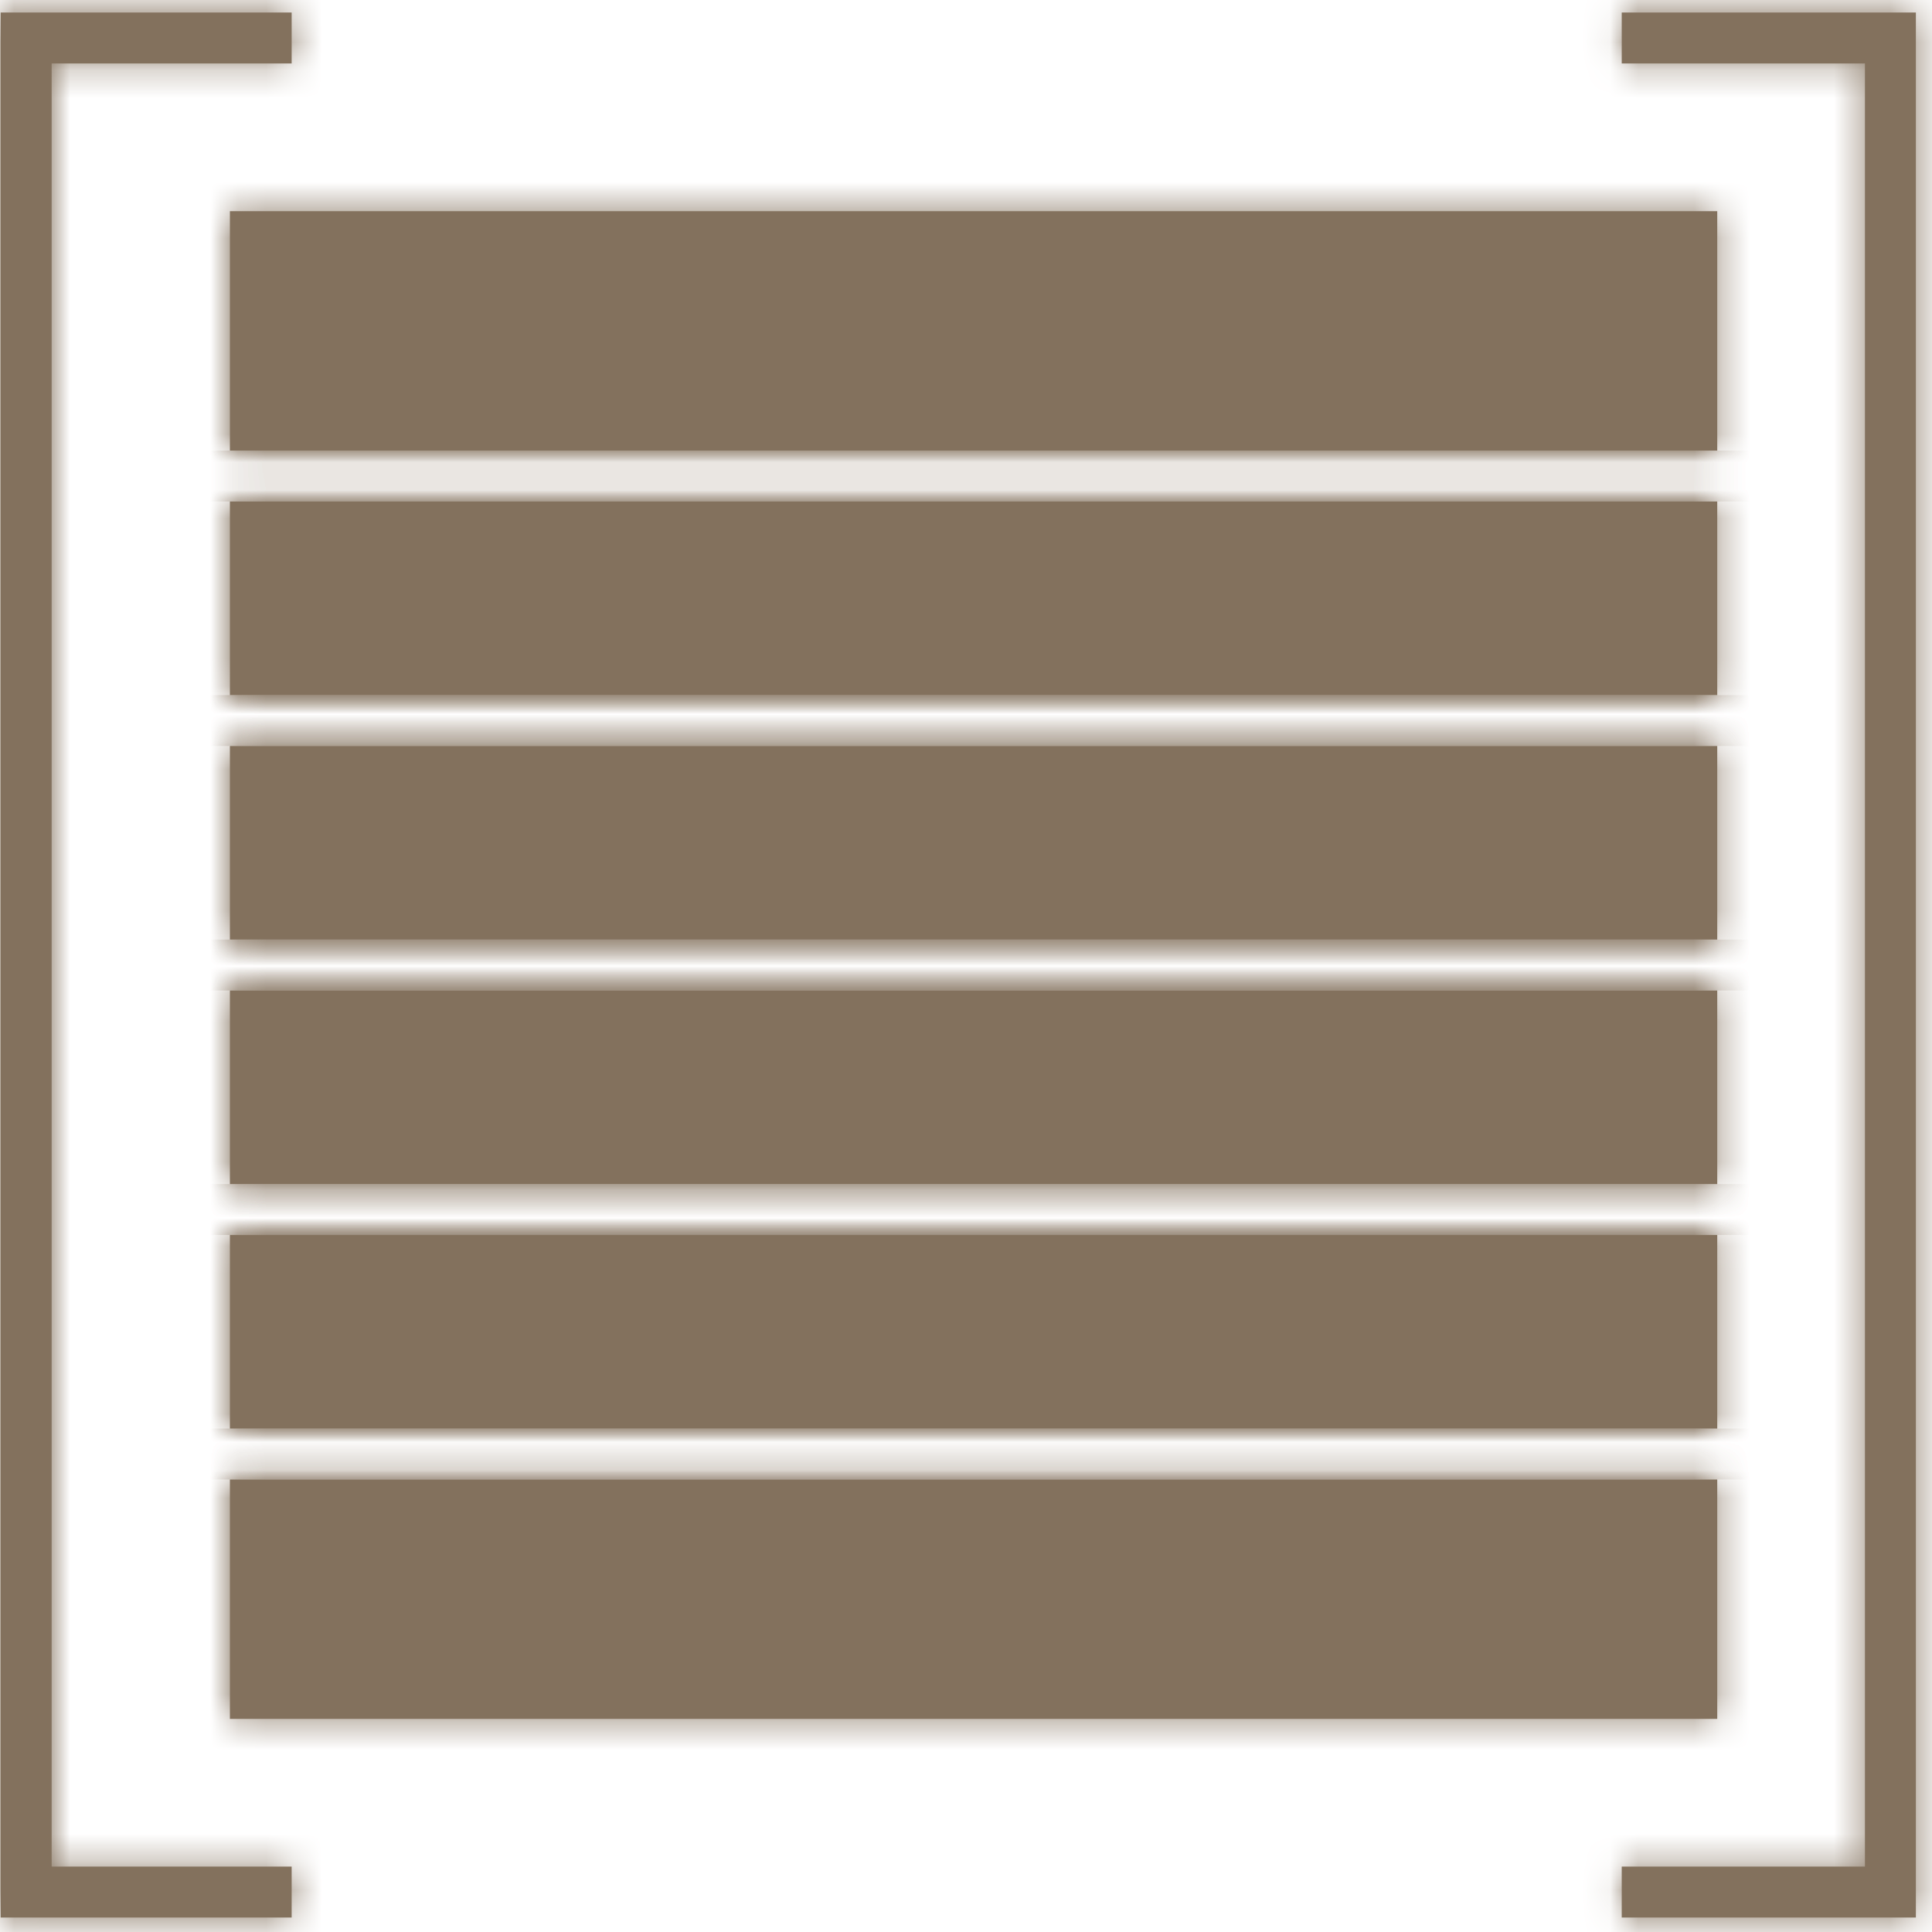 <?xml version="1.0" encoding="UTF-8"?>
<svg xmlns="http://www.w3.org/2000/svg" width="69" height="69" viewBox="0 0 69 69" fill="none">
  <mask id="path-1-inside-1_696_404" fill="white">
    <path d="M0.024 0.447V68.483H10.416V66.664H1.844V2.266H10.416V0.447H0.024Z"></path>
    <path d="M57.919 2.266H66.605V66.664H57.919V68.483H68.424V0.447H57.919V2.266Z"></path>
    <path d="M8.211 7.542H61.33V16.092H8.211V7.542Z"></path>
    <path d="M8.211 17.911H61.33V24.824H8.211V17.911Z"></path>
    <path d="M8.211 26.643H61.33V33.556H8.211V26.643Z"></path>
    <path d="M8.211 35.375H61.33V42.288H8.211V35.375Z"></path>
    <path d="M8.211 44.107H61.33V51.02H8.211V44.107Z"></path>
    <path d="M8.211 52.839H61.33V61.389H8.211V52.839Z"></path>
  </mask>
  <path d="M0.024 0.447V68.483H10.416V66.664H1.844V2.266H10.416V0.447H0.024Z" fill="#83715D"></path>
  <path d="M57.919 2.266H66.605V66.664H57.919V68.483H68.424V0.447H57.919V2.266Z" fill="#83715D"></path>
  <path d="M8.211 7.542H61.33V16.092H8.211V7.542Z" fill="#83715D"></path>
  <path d="M8.211 17.911H61.33V24.824H8.211V17.911Z" fill="#83715D"></path>
  <path d="M8.211 26.643H61.33V33.556H8.211V26.643Z" fill="#83715D"></path>
  <path d="M8.211 35.375H61.33V42.288H8.211V35.375Z" fill="#83715D"></path>
  <path d="M8.211 44.107H61.33V51.02H8.211V44.107Z" fill="#83715D"></path>
  <path d="M8.211 52.839H61.33V61.389H8.211V52.839Z" fill="#83715D"></path>
  <path d="M0.024 0.447V68.483H10.416V66.664H1.844V2.266H10.416V0.447H0.024Z" stroke="#83715D" stroke-width="3.638" mask="url(#path-1-inside-1_696_404)"></path>
  <path d="M57.919 2.266H66.605V66.664H57.919V68.483H68.424V0.447H57.919V2.266Z" stroke="#83715D" stroke-width="3.638" mask="url(#path-1-inside-1_696_404)"></path>
  <path d="M8.211 7.542H61.33V16.092H8.211V7.542Z" stroke="#83715D" stroke-width="3.638" mask="url(#path-1-inside-1_696_404)"></path>
  <path d="M8.211 17.911H61.33V24.824H8.211V17.911Z" stroke="#83715D" stroke-width="3.638" mask="url(#path-1-inside-1_696_404)"></path>
  <path d="M8.211 26.643H61.33V33.556H8.211V26.643Z" stroke="#83715D" stroke-width="3.638" mask="url(#path-1-inside-1_696_404)"></path>
  <path d="M8.211 35.375H61.33V42.288H8.211V35.375Z" stroke="#83715D" stroke-width="3.638" mask="url(#path-1-inside-1_696_404)"></path>
  <path d="M8.211 44.107H61.33V51.02H8.211V44.107Z" stroke="#83715D" stroke-width="3.638" mask="url(#path-1-inside-1_696_404)"></path>
  <path d="M8.211 52.839H61.33V61.389H8.211V52.839Z" stroke="#83715D" stroke-width="3.638" mask="url(#path-1-inside-1_696_404)"></path>
</svg>
